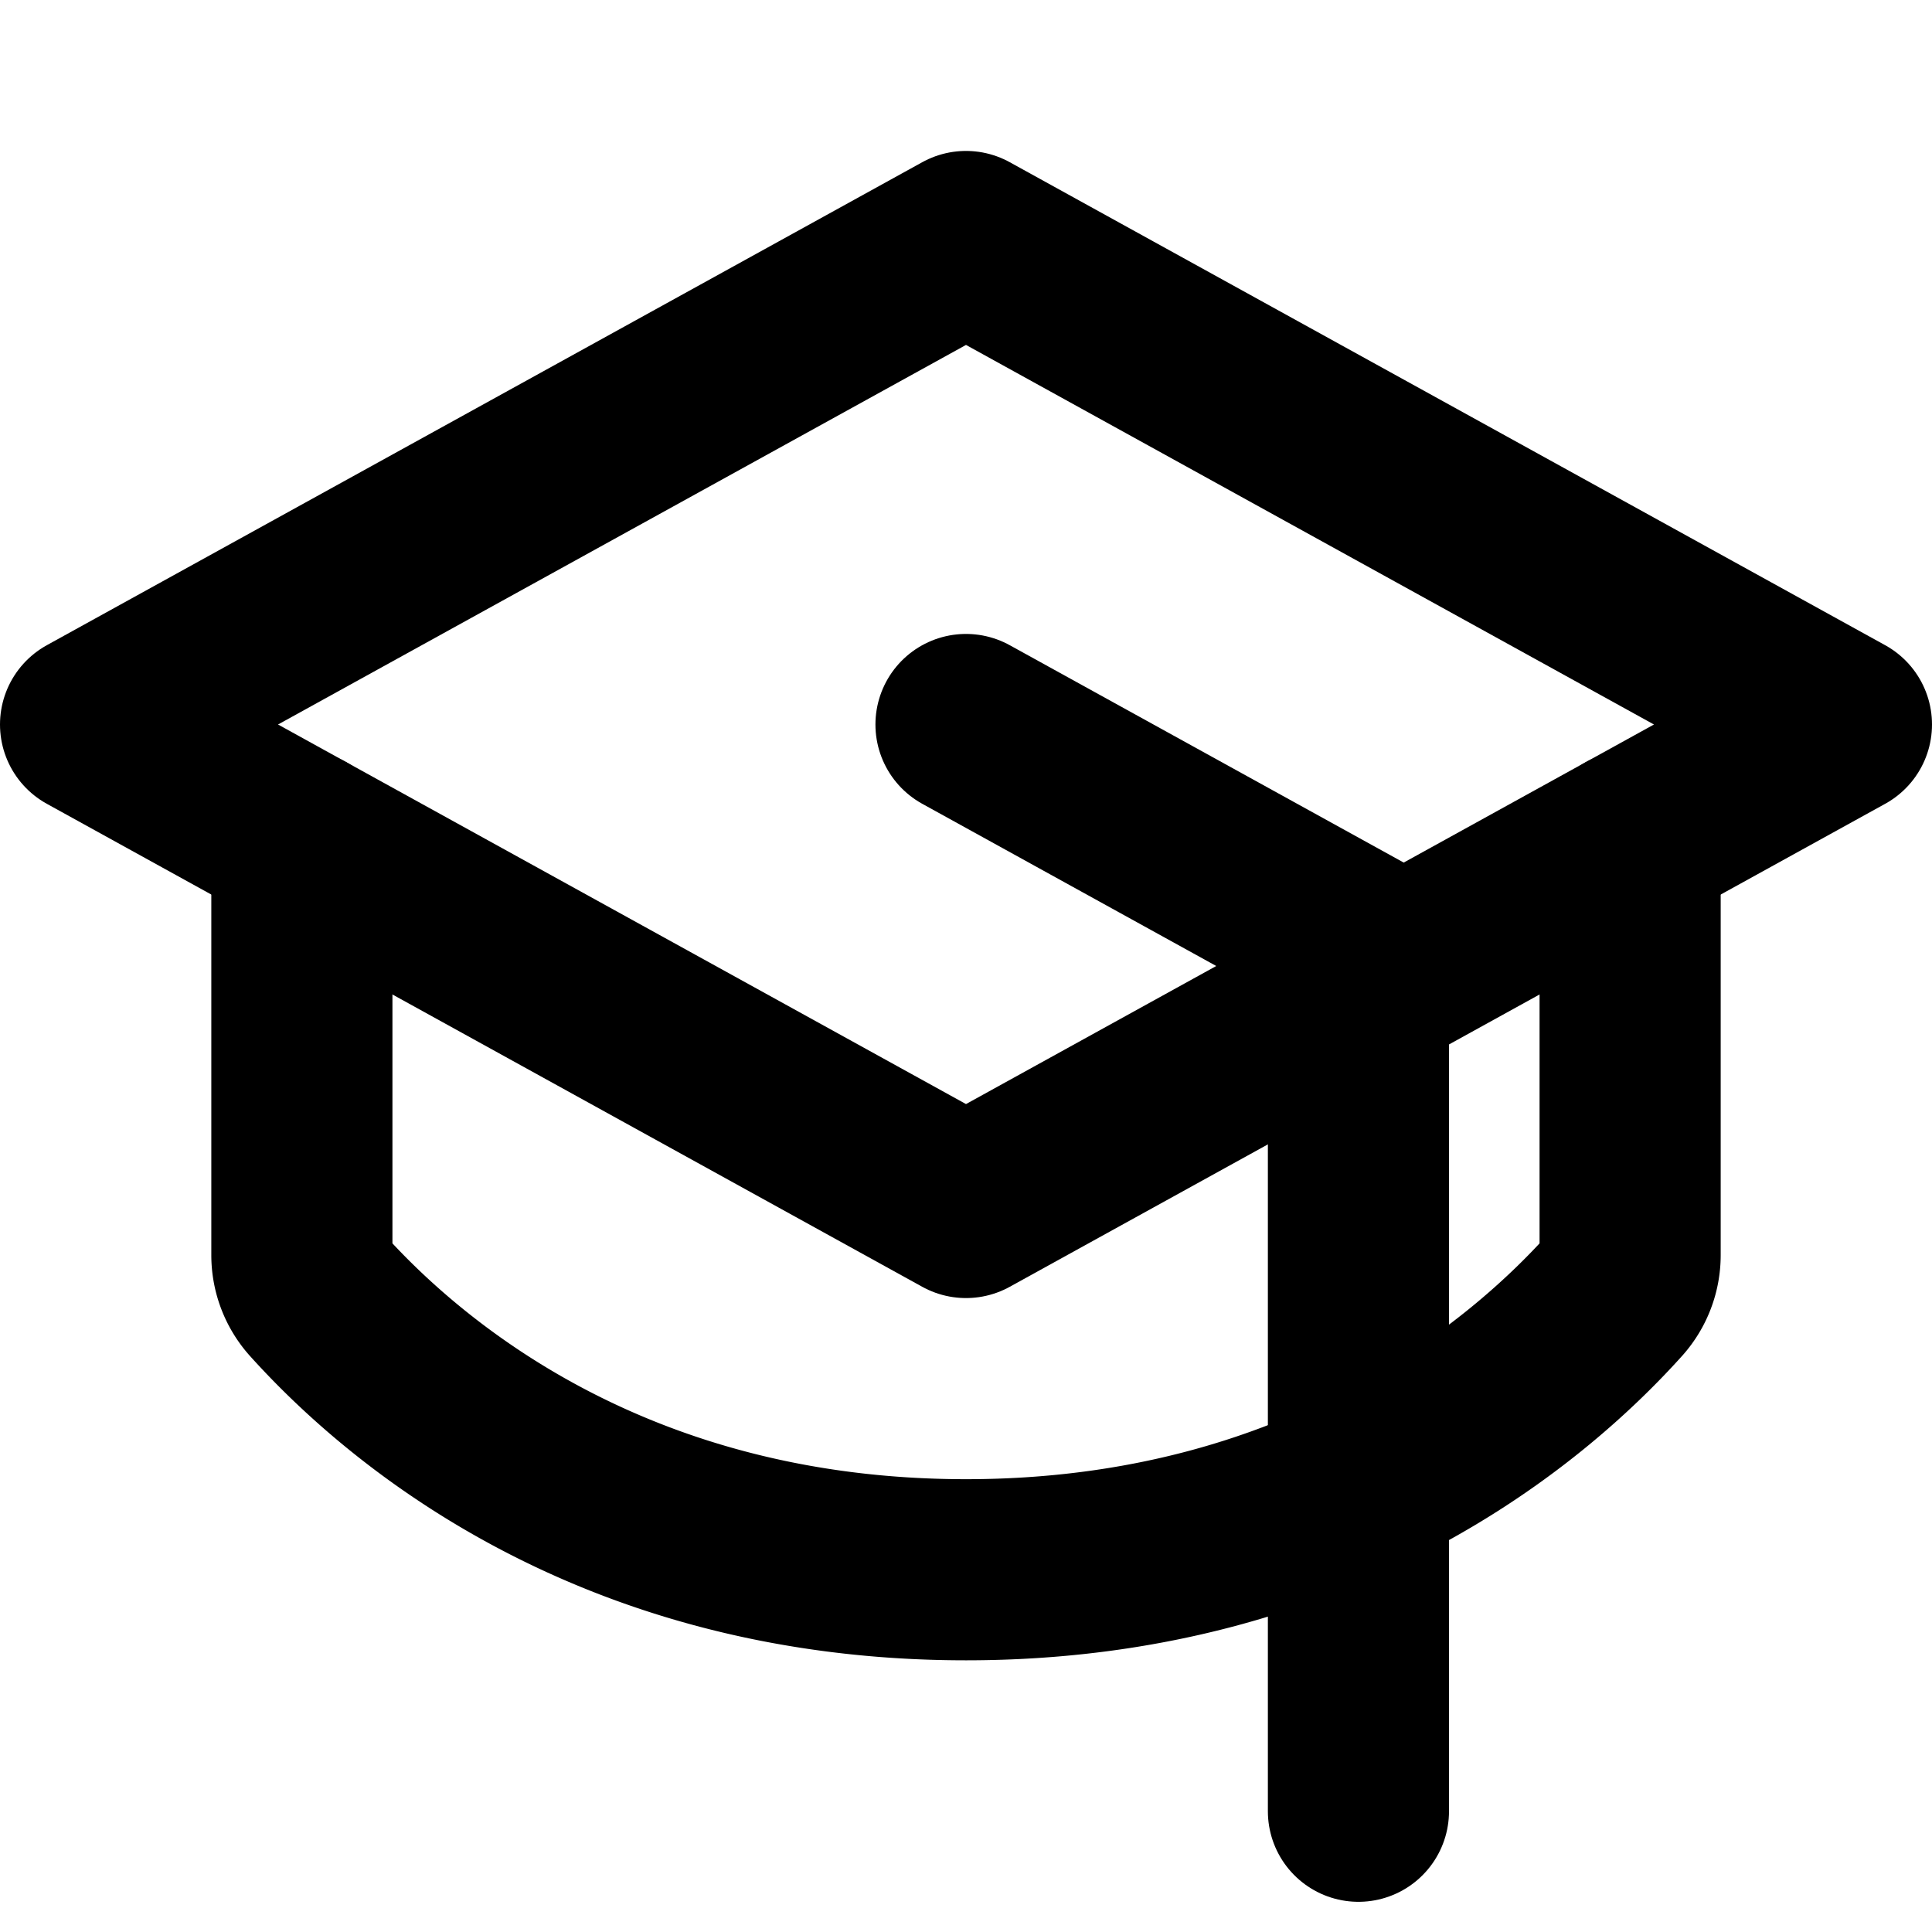<svg xmlns="http://www.w3.org/2000/svg" viewBox="0 0 256 256"><rect width="256" height="256" fill="none"/><polygon points="12 96 128 32 244 96 128 160 12 96" fill="none" stroke="currentColor" stroke-linecap="round" stroke-linejoin="round" stroke-width="24"/><polyline points="180 240 180 124.69 128 96" fill="none" stroke="currentColor" stroke-linecap="round" stroke-linejoin="round" stroke-width="24"/><path d="M216,111.45v54.84a8,8,0,0,1-2,5.31c-11.3,12.59-38.9,36.4-86,36.4s-74.68-23.81-86-36.4a8,8,0,0,1-2-5.31V111.45" fill="none" stroke="currentColor" stroke-linecap="round" stroke-linejoin="round" stroke-width="24"/></svg>